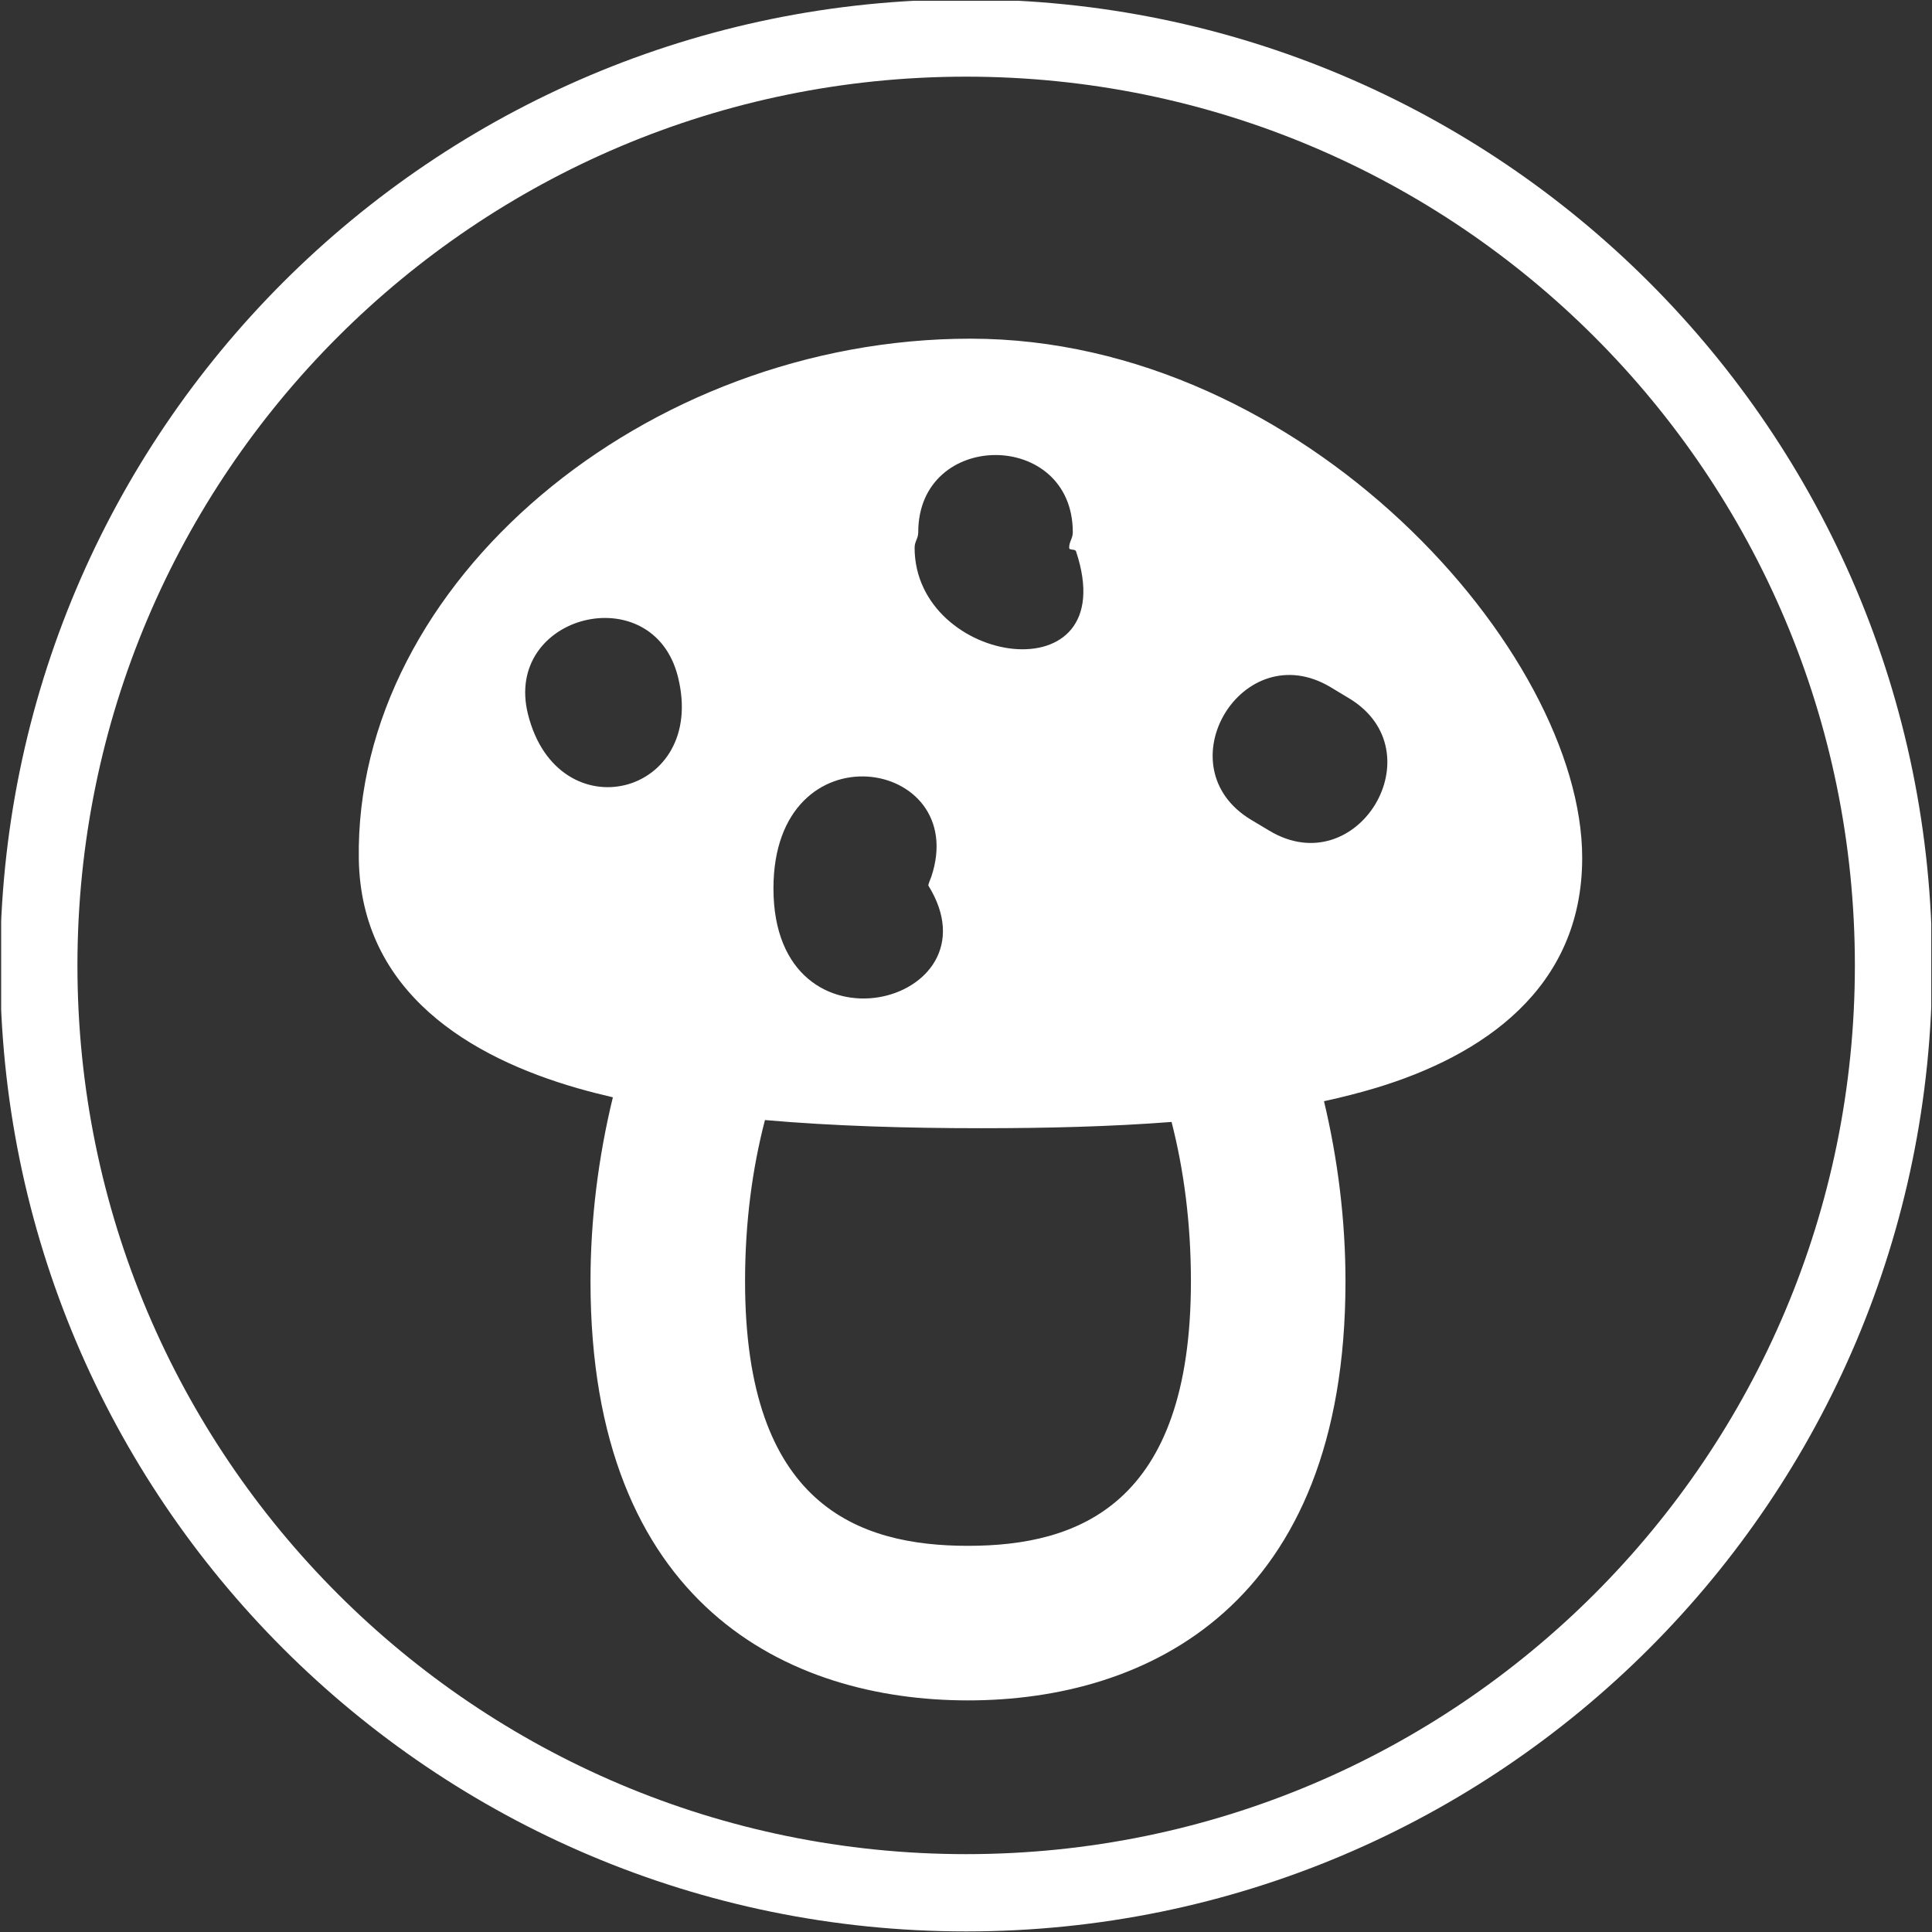 ﻿<?xml version="1.0" encoding="utf-8"?>
<!-- Generator: Adobe Illustrator 16.0.4, SVG Export Plug-In . SVG Version: 6.00 Build 0)  -->
<!DOCTYPE svg PUBLIC "-//W3C//DTD SVG 1.1//EN" "http://www.w3.org/Graphics/SVG/1.1/DTD/svg11.dtd">
<svg version="1.1" id="Livello_1" xmlns="http://www.w3.org/2000/svg" xmlns:xlink="http://www.w3.org/1999/xlink" x="0px" y="0px"
	 width="50px" height="50px" viewBox="0 0 50 50" enable-background="new 0 0 50 50" xml:space="preserve">
<rect x="0" y="0" width="50" height="50" fill="#333333" stroke="none"/>
<g>
	<defs>
		<rect id="SVGID_1_" x="0.03" y="0.02" width="49.951" height="49.98"/>
	</defs>
	<clipPath id="SVGID_2_">
		<use xlink:href="#SVGID_1_"  overflow="visible"/>
	</clipPath>
	<path fill="#FFFFFF" clip-path="url(#SVGID_2_)" d="M25.117,8.765c8.62,0,15.83,8.105,15.83,13.437c0,3.4-2.606,5.128-5.336,5.952
		c-0.428,0.129-0.877,0.243-1.346,0.345c0.361,1.514,0.556,3.095,0.556,4.662c0,8.396-5.133,10.845-9.769,10.845
		s-9.77-2.449-9.77-10.845c0-1.604,0.203-3.218,0.579-4.763c-0.315-0.073-0.619-0.151-0.916-0.236
		c-2.766-0.794-5.602-2.472-5.659-5.928C9.17,15.073,16.709,8.765,25.117,8.765 M30.32,29.036c-1.566,0.121-3.23,0.162-4.933,0.162
		c-1.918,0-3.816-0.056-5.59-0.211c-0.322,1.235-0.515,2.631-0.515,4.174c0,5.792,2.928,6.845,5.77,6.845
		c2.841,0,5.769-1.053,5.769-6.845C30.821,31.639,30.634,30.26,30.32,29.036z M24.024,22.915c0.014-0.079,0.048-0.137,0.079-0.227
		c1.025-3.078-4.086-3.931-4.086,0.305C20.017,27.533,25.933,25.989,24.024,22.915z M17.545,17.515
		c-0.647-2.587-4.527-1.618-3.881,0.969C14.436,21.573,18.318,20.603,17.545,17.515z M27.764,13.775c0-2.665-4-2.665-4,0
		c0,0.165-0.094,0.235-0.094,0.399c0,3.073,5.439,3.878,4.178,0.096c-0.023-0.074-0.178-0.016-0.178-0.096
		C27.67,14.01,27.764,13.94,27.764,13.775z M34.439,17.786c-2.287-1.372-4.346,2.058-2.059,3.431l0.47,0.281
		c2.286,1.372,4.344-2.058,2.059-3.429L34.439,17.786z M25.004-0.016c13.807,0,25,11.194,25,25.001c0,13.807-11.193,25-25,25
		c-13.808,0-25-11.192-25-25C0.004,11.178,11.196-0.016,25.004-0.016z M25.004,1.984c-12.703,0-23,10.298-23,23.001
		c0,12.704,10.297,23,23,23c12.702,0,23-10.296,23-23C48.004,12.282,37.706,1.984,25.004,1.984z"/>
</g>
</svg>

